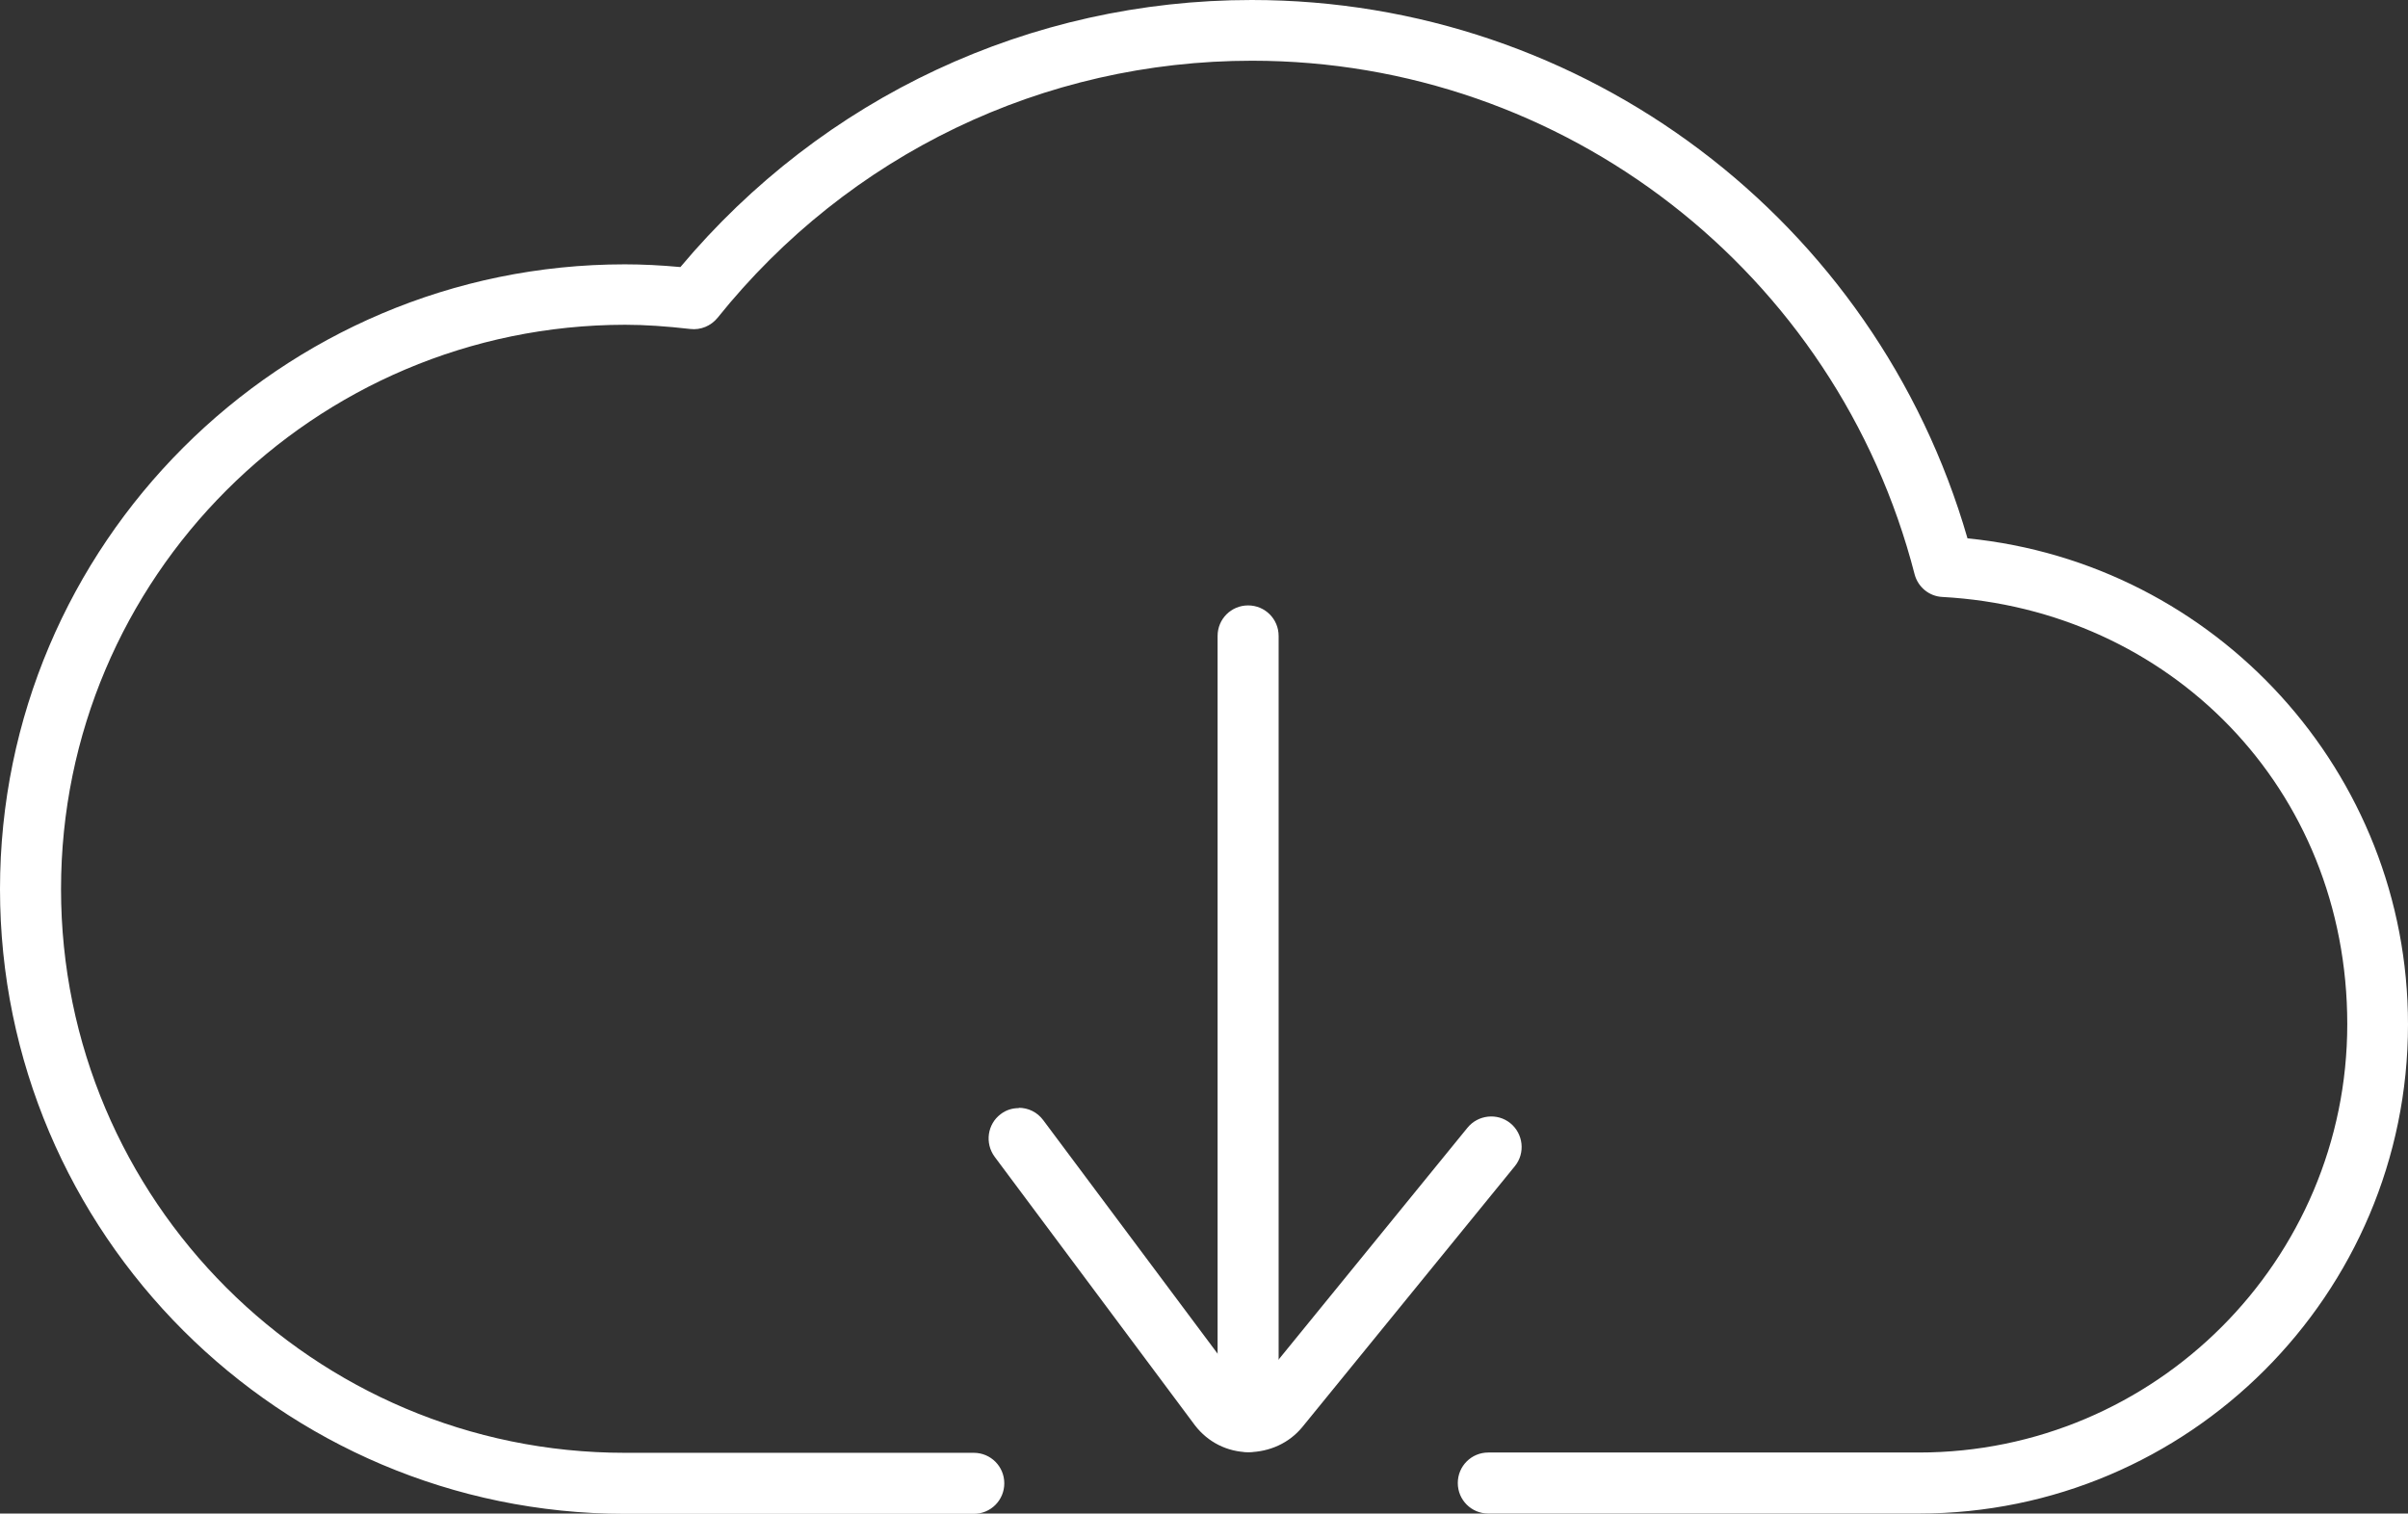 <?xml version="1.0" encoding="UTF-8"?>
<svg id="Capa_2" data-name="Capa 2" xmlns="http://www.w3.org/2000/svg" viewBox="0 0 79.7 50.1">
  <rect x="0" y="0" width="79.7" height="50.1" fill="#333333" stroke="none"/>
  <defs>
    <style>
      .cls-1 {
        fill: #fff;
      }
    </style>
  </defs>
  <g id="Capa_1-2" data-name="Capa 1">
    <g>
      <path class="cls-1" d="M63.51,50.1h-14.25c-.56,0-1.01-.45-1.01-1.01s.45-1.01,1.01-1.01h14.25c7.82,0,14.18-6.36,14.18-14.18s-5.89-13.73-13.4-14.14c-.44-.02-.81-.33-.92-.75-2.58-10.01-11.6-17-21.93-17-6.91,0-13.35,3.1-17.69,8.51-.22.27-.56.41-.9.37-.79-.09-1.5-.14-2.16-.14C10.39,10.76,2.02,19.13,2.02,29.43s8.37,18.66,18.66,18.66h11.55c.56,0,1.01.45,1.01,1.01s-.45,1.01-1.01,1.01h-11.55C9.28,50.1,0,40.83,0,29.43S9.28,8.75,20.68,8.75c.58,0,1.19.03,1.84.09C27.24,3.21,34.1,0,41.43,0c11.01,0,20.65,7.29,23.69,17.82,8.23.82,14.58,7.75,14.58,16.09,0,8.93-7.26,16.19-16.19,16.19Z"/>
      <path class="cls-1" d="M41.31,20.04c.56,0,1.01.45,1.01,1.01v26c0,.56-.45,1.01-1.01,1.01s-1.01-.45-1.01-1.01v-26c0-.56.45-1.01,1.01-1.01Z"/>
      <path class="cls-1" d="M33.72,36.67c.31,0,.61.14.81.41l6.63,8.88c.06.07.11.08.19.09.06,0,.13-.02.19-.09l7.03-8.63c.35-.43.99-.5,1.42-.15.43.35.5.99.15,1.42l-7.03,8.63c-.44.54-1.09.83-1.79.84-.7-.01-1.34-.33-1.77-.89l-6.63-8.89c-.33-.45-.24-1.08.2-1.41.18-.14.39-.2.6-.2Z"/>
    </g>
  </g>
</svg>